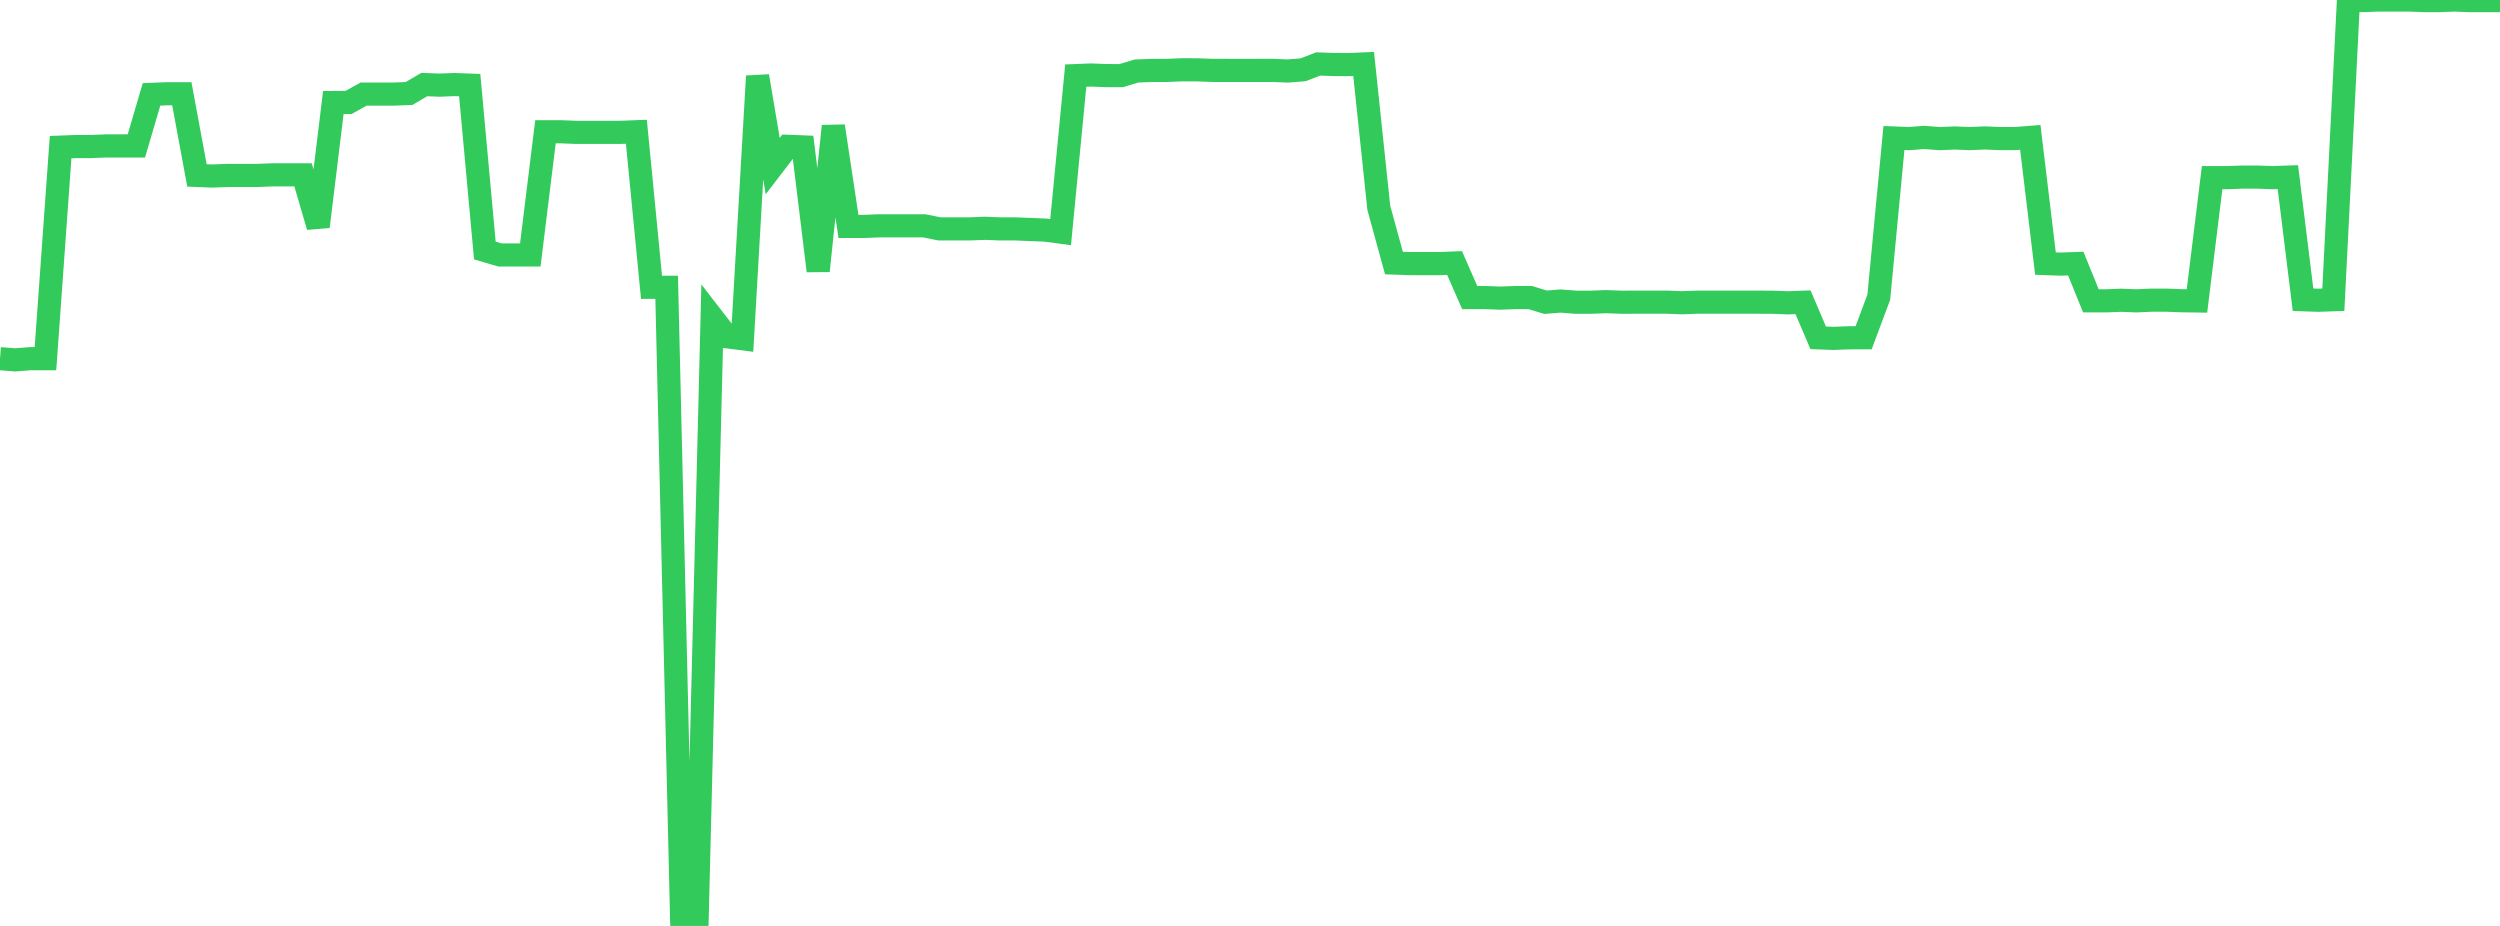 <?xml version="1.0" standalone="no"?>
<!DOCTYPE svg PUBLIC "-//W3C//DTD SVG 1.1//EN" "http://www.w3.org/Graphics/SVG/1.1/DTD/svg11.dtd">

<svg width="135" height="50" viewBox="0 0 135 50" preserveAspectRatio="none" 
  xmlns="http://www.w3.org/2000/svg"
  xmlns:xlink="http://www.w3.org/1999/xlink">


<polyline points="0.0, 19.368 0.818, 19.433 1.636, 19.368 2.455, 19.368 3.273, 7.945 4.091, 7.914 4.909, 7.913 5.727, 7.88 6.545, 7.88 7.364, 7.88 8.182, 5.097 9.0, 5.064 9.818, 5.063 10.636, 9.473 11.455, 9.506 12.273, 9.474 13.091, 9.474 13.909, 9.473 14.727, 9.441 15.545, 9.441 16.364, 9.441 17.182, 12.239 18.0, 5.537 18.818, 5.535 19.636, 5.08 20.455, 5.08 21.273, 5.08 22.091, 5.048 22.909, 4.566 23.727, 4.598 24.545, 4.566 25.364, 4.597 26.182, 13.527 27.0, 13.769 27.818, 13.769 28.636, 13.769 29.455, 7.116 30.273, 7.115 31.091, 7.147 31.909, 7.148 32.727, 7.149 33.545, 7.146 34.364, 7.114 35.182, 15.515 36.0, 15.514 36.818, 50.0 37.636, 49.972 38.455, 17.131 39.273, 18.188 40.091, 18.293 40.909, 4.111 41.727, 8.969 42.545, 7.901 43.364, 7.933 44.182, 14.627 45.0, 6.811 45.818, 12.227 46.636, 12.228 47.455, 12.195 48.273, 12.195 49.091, 12.195 49.909, 12.195 50.727, 12.359 51.545, 12.36 52.364, 12.36 53.182, 12.328 54.0, 12.36 54.818, 12.36 55.636, 12.393 56.455, 12.426 57.273, 12.536 58.091, 4.083 58.909, 4.05 59.727, 4.082 60.545, 4.084 61.364, 3.836 62.182, 3.803 63.0, 3.803 63.818, 3.769 64.636, 3.77 65.455, 3.801 66.273, 3.802 67.091, 3.803 67.909, 3.802 68.727, 3.802 69.545, 3.835 70.364, 3.769 71.182, 3.455 72.0, 3.483 72.818, 3.488 73.636, 3.453 74.455, 11.222 75.273, 14.204 76.091, 14.234 76.909, 14.234 77.727, 14.234 78.545, 14.202 79.364, 16.067 80.182, 16.068 81.0, 16.099 81.818, 16.069 82.636, 16.069 83.455, 16.32 84.273, 16.256 85.091, 16.32 85.909, 16.321 86.727, 16.289 87.545, 16.32 88.364, 16.318 89.182, 16.317 90.0, 16.317 90.818, 16.349 91.636, 16.318 92.455, 16.318 93.273, 16.318 94.091, 16.318 94.909, 16.318 95.727, 16.321 96.545, 16.352 97.364, 16.321 98.182, 18.241 99.0, 18.273 99.818, 18.241 100.636, 18.24 101.455, 16.048 102.273, 7.452 103.091, 7.485 103.909, 7.421 104.727, 7.485 105.545, 7.452 106.364, 7.484 107.182, 7.449 108.0, 7.484 108.818, 7.483 109.636, 7.419 110.455, 14.233 111.273, 14.262 112.091, 14.233 112.909, 16.246 113.727, 16.246 114.545, 16.214 115.364, 16.246 116.182, 16.209 117.0, 16.21 117.818, 16.24 118.636, 16.251 119.455, 9.593 120.273, 9.593 121.091, 9.563 121.909, 9.563 122.727, 9.593 123.545, 9.564 124.364, 16.186 125.182, 16.214 126.0, 16.186 126.818, 0 127.636, 0.031 128.455, 0.0 129.273, 5.367115547194848e-05 130.091, 0.001 130.909, 0.032 131.727, 0.033 132.545, 0.001 133.364, 0.034 134.182, 0.033 135.0, 0.035" fill="none" stroke="#32ca5b" stroke-width="1.25"/>

</svg>